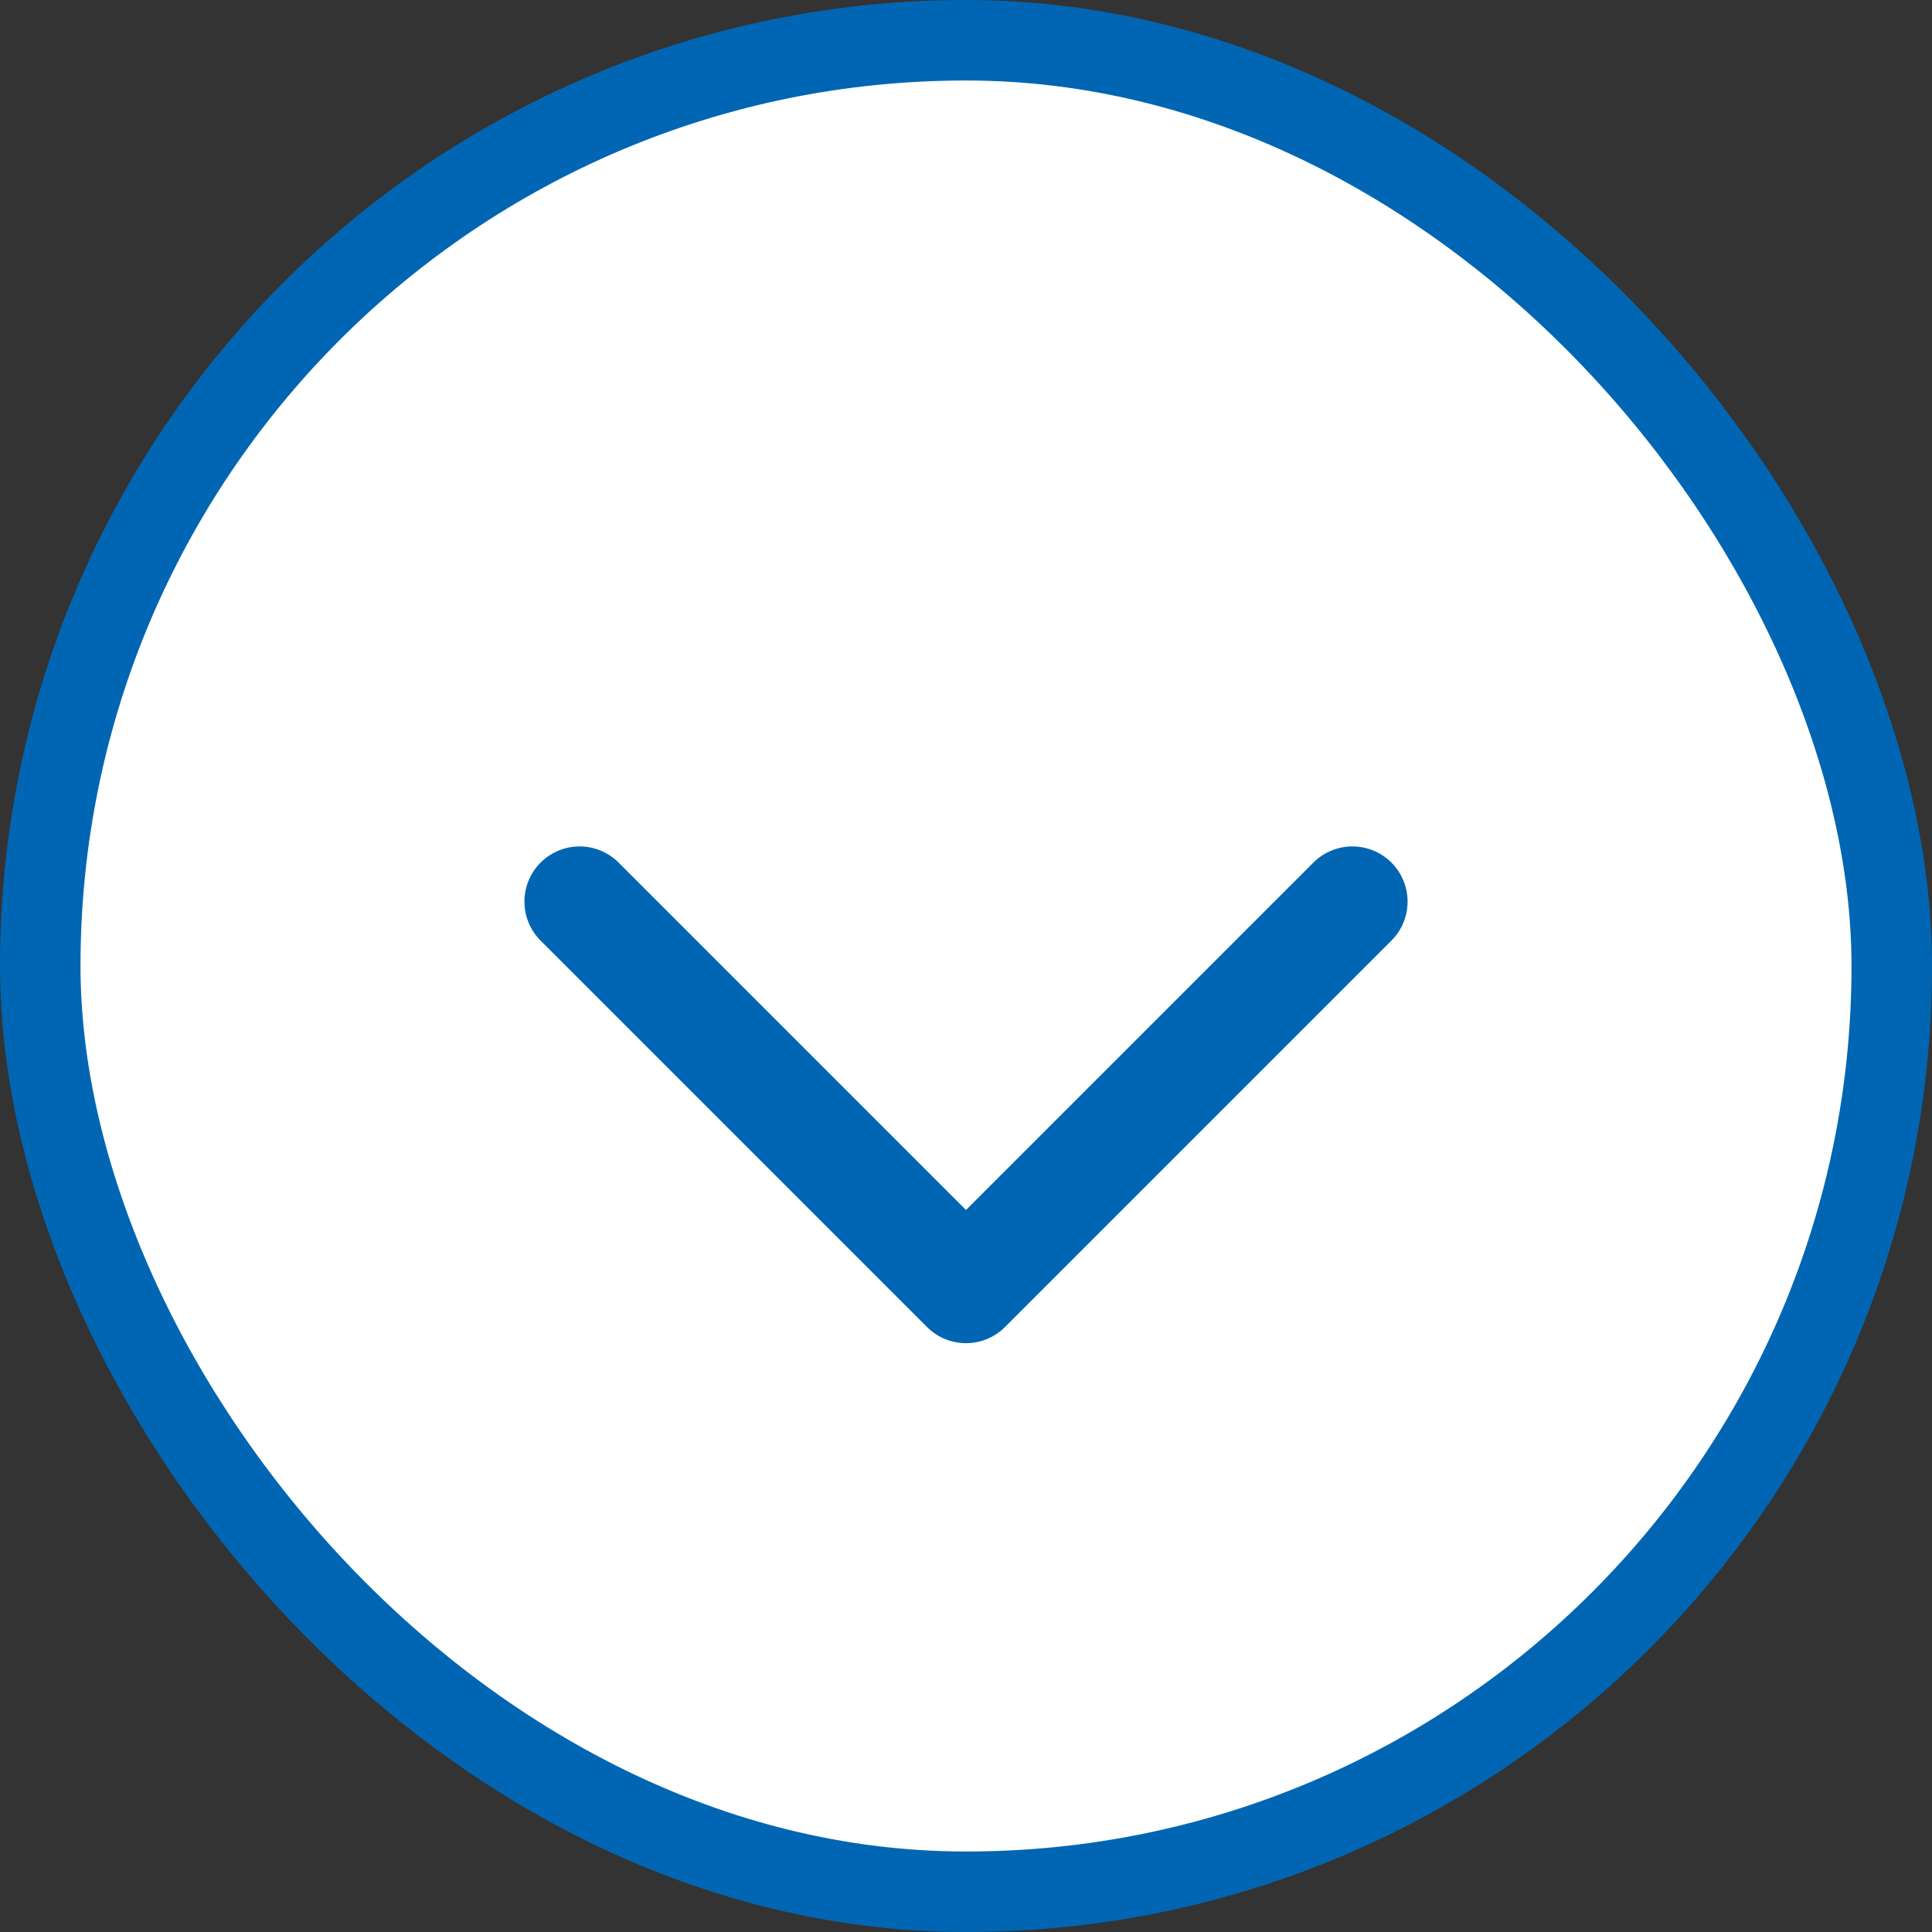 <svg width="24" height="24" viewBox="0 0 24 24" fill="none" xmlns="http://www.w3.org/2000/svg">
<rect x="0" y="0" width="24" height="24" fill="#333333" stroke="none"/>
<g id="scroll to scetion icon/default/show all">
<rect x="0.5" y="0.5" width="23" height="23" rx="11.5" fill="white"/>
<rect x="0.5" y="0.5" width="23" height="23" rx="11.5" stroke="#0066B3"/>
<path id="Vector" d="M7.2 11.2L12 16L16.8 11.2" stroke="#0066B3" stroke-width="1.371" stroke-linecap="round" stroke-linejoin="round"/>
</g>
</svg>
